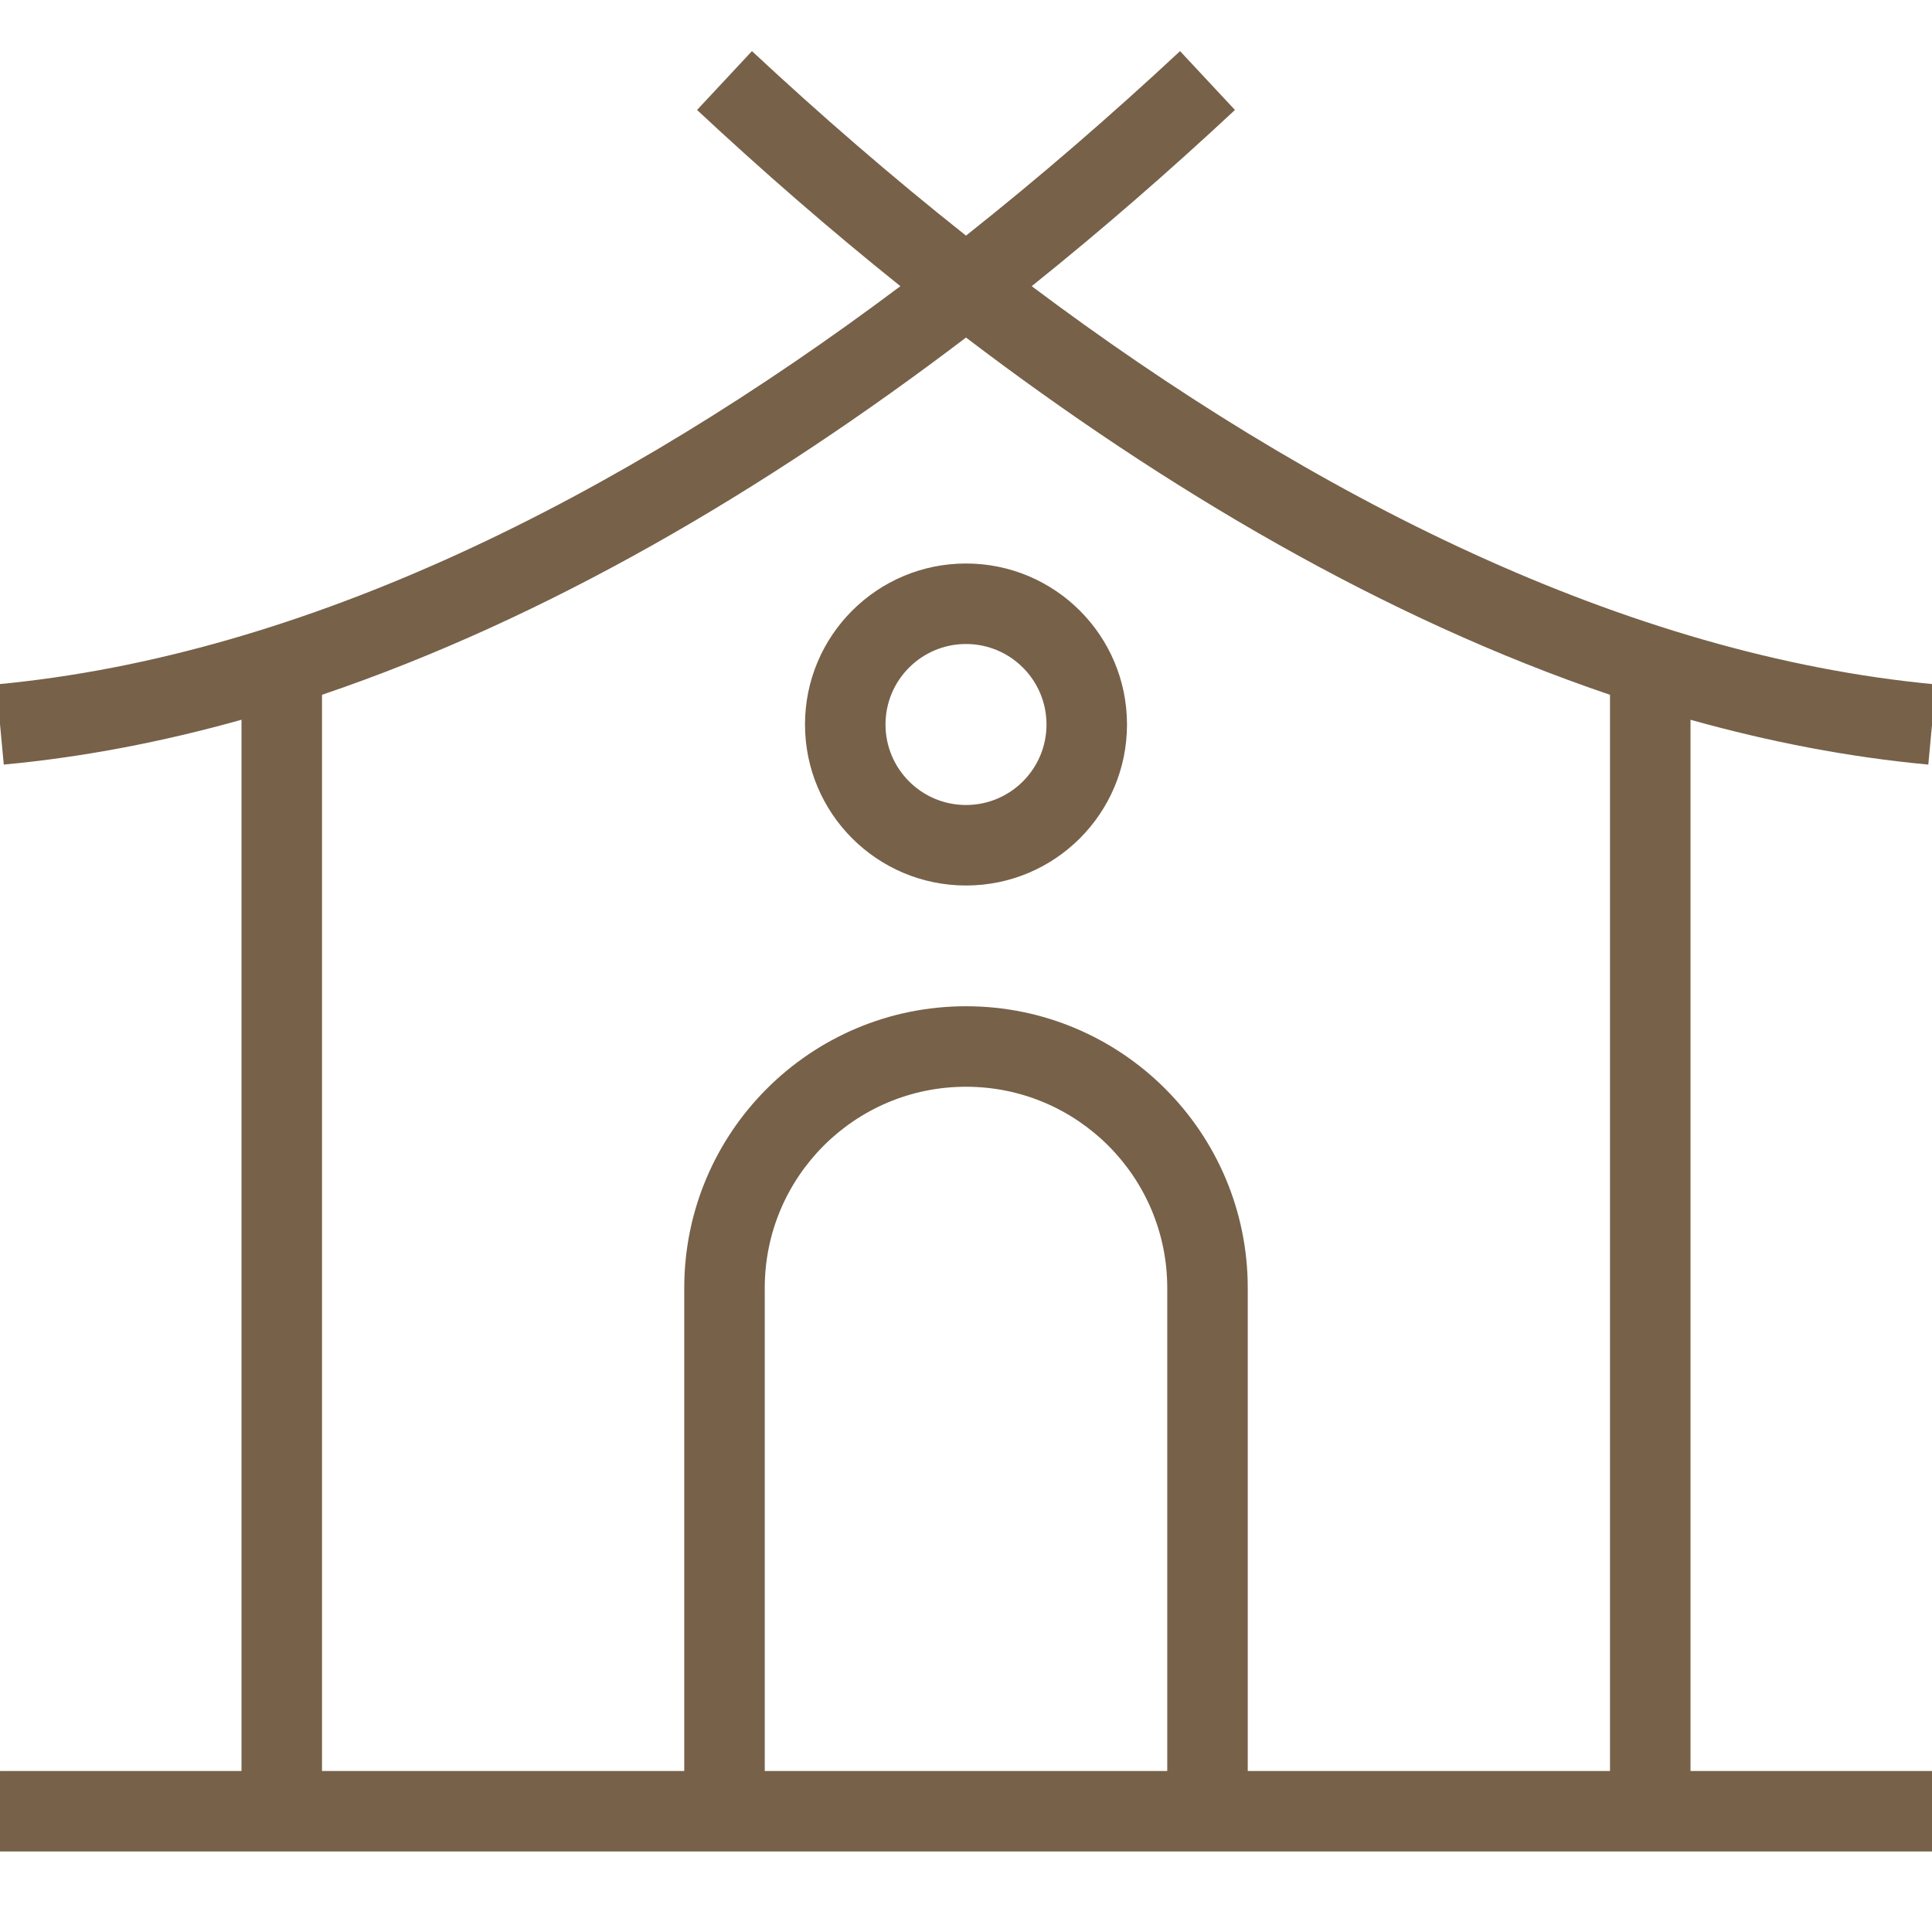 <svg width="24" height="24" viewBox="0 0 24 24" fill="none" xmlns="http://www.w3.org/2000/svg">
<g clip-path="url(#clip0)">
<path fill-rule="evenodd" clip-rule="evenodd" d="M11.185 3.555C7.695 6.172 3.806 8.143 -0.046 8.502L0.047 9.498C1.035 9.406 2.022 9.215 3 8.941V22H7.80076e-05V23H24V22H21V8.941C21.978 9.215 22.965 9.406 23.954 9.498L24.047 8.502C20.194 8.143 16.305 6.172 12.816 3.555C13.693 2.852 14.537 2.116 15.341 1.366L14.659 0.635C13.809 1.427 12.92 2.198 12 2.927C11.08 2.198 10.191 1.427 9.341 0.635L8.659 1.366C9.463 2.116 10.307 2.852 11.185 3.555ZM4 10V8.631C6.803 7.681 9.519 6.08 12 4.193C14.481 6.08 17.198 7.681 20 8.631V10H20V11H20V12H20V13H20V14H20V15H20V16H20V17H20V18H20V19H20V20H20V21H20V22H15.5V16C15.5 14.067 13.933 12.5 12 12.5C10.067 12.5 8.5 14.067 8.5 16V22H4V22H4V10H4ZM12 13.5C13.381 13.5 14.5 14.619 14.5 16V22H9.5V16C9.5 14.619 10.619 13.5 12 13.5ZM14 9C14 10.105 13.105 11 12 11C10.896 11 10 10.105 10 9C10 7.895 10.896 7 12 7C13.105 7 14 7.895 14 9ZM13 9C13 9.552 12.552 10 12 10C11.448 10 11 9.552 11 9C11 8.448 11.448 8 12 8C12.552 8 13 8.448 13 9Z" fill="#776149"/>
</g>
<defs>
<clipPath id="clip0">
<rect width="24" height="24" fill="white"/>
</clipPath>
</defs>
</svg>
